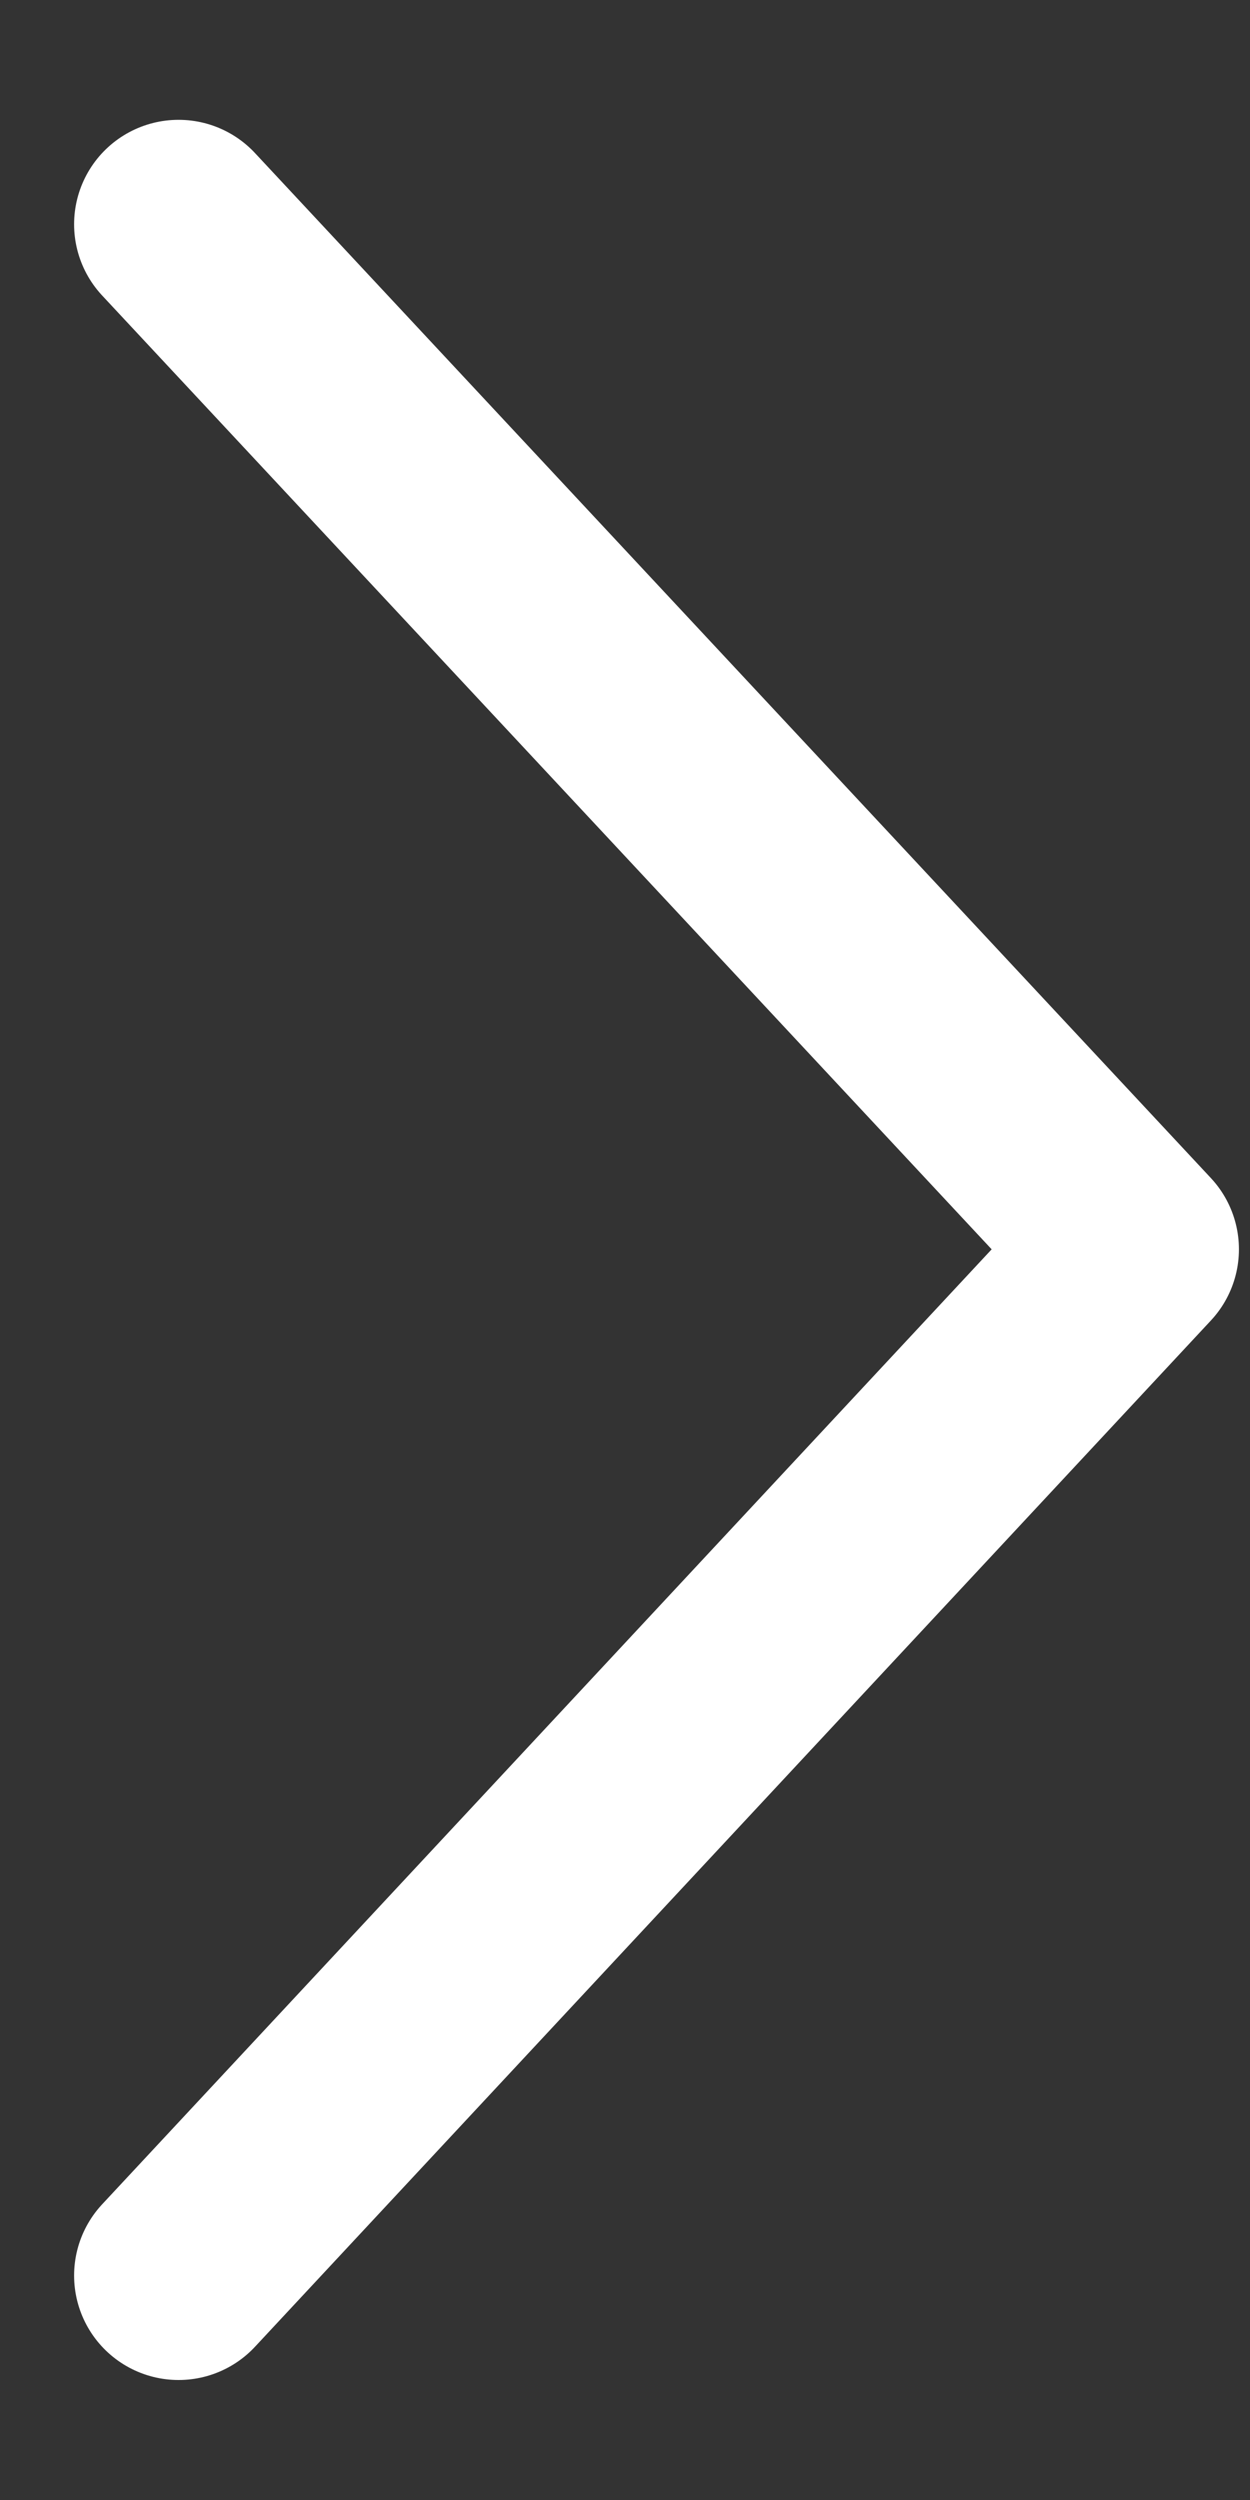 <svg width="7" height="14" viewBox="0 0 7 14" fill="none" xmlns="http://www.w3.org/2000/svg">
<rect x="0" y="0" width="7" height="14" fill="#333333" stroke="none"/>
<path id="Vector" d="M1 1.256L6.353 6.996L1 12.743" stroke="white" stroke-width="1.17" stroke-linecap="round" stroke-linejoin="round"/>
</svg>
